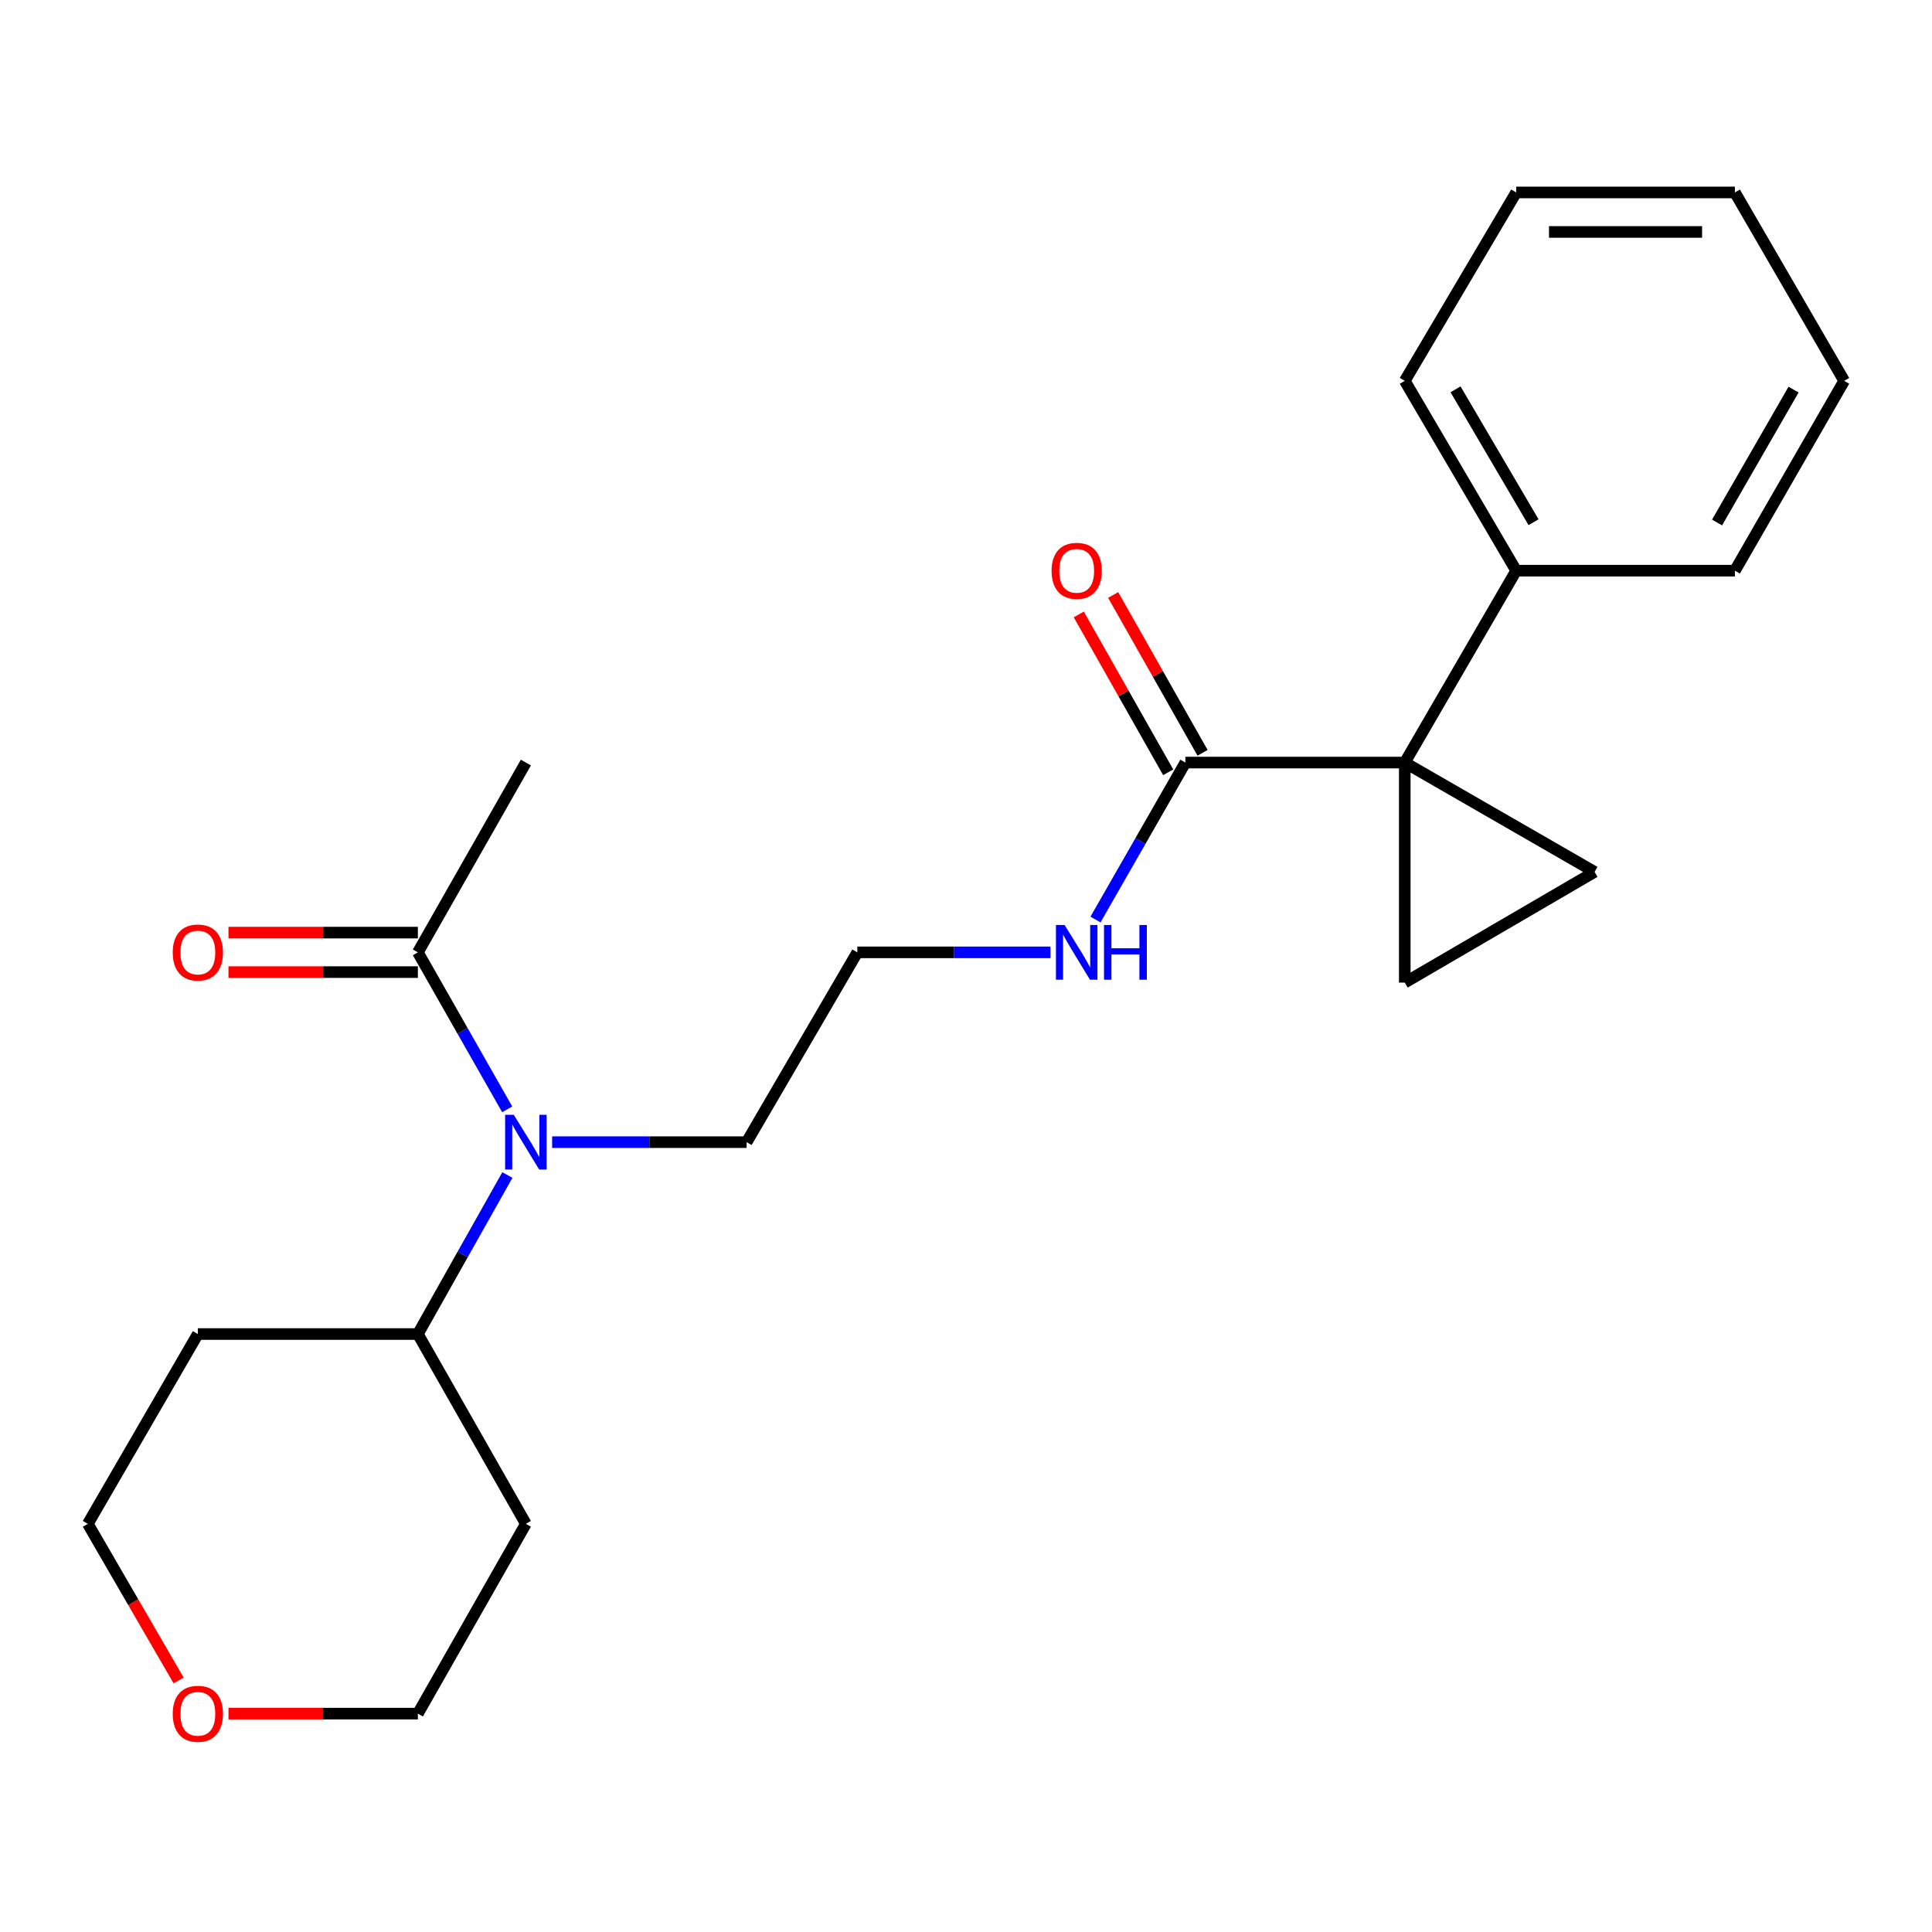<?xml version='1.0' encoding='iso-8859-1'?>
<svg version='1.1' baseProfile='full'
              xmlns='http://www.w3.org/2000/svg'
                      xmlns:rdkit='http://www.rdkit.org/xml'
                      xmlns:xlink='http://www.w3.org/1999/xlink'
                  xml:space='preserve'
width='1000px' height='1000px' viewBox='0 0 1000 1000'>
<!-- END OF HEADER -->
<rect style='opacity:1.0;fill:#FFFFFF;stroke:none' width='1000' height='1000' x='0' y='0'> </rect>
<path class='bond-0' d='M 727.108,394.7 L 727.108,508.589' style='fill:none;fill-rule:evenodd;stroke:#000000;stroke-width:6px;stroke-linecap:butt;stroke-linejoin:miter;stroke-opacity:1' />
<path class='bond-1' d='M 727.108,394.7 L 825.347,451.292' style='fill:none;fill-rule:evenodd;stroke:#000000;stroke-width:6px;stroke-linecap:butt;stroke-linejoin:miter;stroke-opacity:1' />
<path class='bond-2' d='M 727.108,394.7 L 613.548,394.7' style='fill:none;fill-rule:evenodd;stroke:#000000;stroke-width:6px;stroke-linecap:butt;stroke-linejoin:miter;stroke-opacity:1' />
<path class='bond-5' d='M 727.108,394.7 L 784.779,295.382' style='fill:none;fill-rule:evenodd;stroke:#000000;stroke-width:6px;stroke-linecap:butt;stroke-linejoin:miter;stroke-opacity:1' />
<path class='bond-23' d='M 727.108,508.589 L 825.347,451.292' style='fill:none;fill-rule:evenodd;stroke:#000000;stroke-width:6px;stroke-linecap:butt;stroke-linejoin:miter;stroke-opacity:1' />
<path class='bond-7' d='M 622.442,389.663 L 599.304,348.81' style='fill:none;fill-rule:evenodd;stroke:#000000;stroke-width:6px;stroke-linecap:butt;stroke-linejoin:miter;stroke-opacity:1' />
<path class='bond-7' d='M 599.304,348.81 L 576.167,307.958' style='fill:none;fill-rule:evenodd;stroke:#FF0000;stroke-width:6px;stroke-linecap:butt;stroke-linejoin:miter;stroke-opacity:1' />
<path class='bond-7' d='M 604.654,399.737 L 581.517,358.885' style='fill:none;fill-rule:evenodd;stroke:#000000;stroke-width:6px;stroke-linecap:butt;stroke-linejoin:miter;stroke-opacity:1' />
<path class='bond-7' d='M 581.517,358.885 L 558.379,318.033' style='fill:none;fill-rule:evenodd;stroke:#FF0000;stroke-width:6px;stroke-linecap:butt;stroke-linejoin:miter;stroke-opacity:1' />
<path class='bond-9' d='M 613.548,394.7 L 590.287,435.324' style='fill:none;fill-rule:evenodd;stroke:#000000;stroke-width:6px;stroke-linecap:butt;stroke-linejoin:miter;stroke-opacity:1' />
<path class='bond-9' d='M 590.287,435.324 L 567.025,475.949' style='fill:none;fill-rule:evenodd;stroke:#0000FF;stroke-width:6px;stroke-linecap:butt;stroke-linejoin:miter;stroke-opacity:1' />
<path class='bond-3' d='M 285.784,591.178 L 336.118,591.178' style='fill:none;fill-rule:evenodd;stroke:#0000FF;stroke-width:6px;stroke-linecap:butt;stroke-linejoin:miter;stroke-opacity:1' />
<path class='bond-3' d='M 336.118,591.178 L 386.452,591.178' style='fill:none;fill-rule:evenodd;stroke:#000000;stroke-width:6px;stroke-linecap:butt;stroke-linejoin:miter;stroke-opacity:1' />
<path class='bond-4' d='M 262.523,574.192 L 239.405,533.565' style='fill:none;fill-rule:evenodd;stroke:#0000FF;stroke-width:6px;stroke-linecap:butt;stroke-linejoin:miter;stroke-opacity:1' />
<path class='bond-4' d='M 239.405,533.565 L 216.288,492.939' style='fill:none;fill-rule:evenodd;stroke:#000000;stroke-width:6px;stroke-linecap:butt;stroke-linejoin:miter;stroke-opacity:1' />
<path class='bond-6' d='M 262.614,608.187 L 239.451,649.341' style='fill:none;fill-rule:evenodd;stroke:#0000FF;stroke-width:6px;stroke-linecap:butt;stroke-linejoin:miter;stroke-opacity:1' />
<path class='bond-6' d='M 239.451,649.341 L 216.288,690.496' style='fill:none;fill-rule:evenodd;stroke:#000000;stroke-width:6px;stroke-linecap:butt;stroke-linejoin:miter;stroke-opacity:1' />
<path class='bond-8' d='M 216.288,482.717 L 167.273,482.717' style='fill:none;fill-rule:evenodd;stroke:#000000;stroke-width:6px;stroke-linecap:butt;stroke-linejoin:miter;stroke-opacity:1' />
<path class='bond-8' d='M 167.273,482.717 L 118.257,482.717' style='fill:none;fill-rule:evenodd;stroke:#FF0000;stroke-width:6px;stroke-linecap:butt;stroke-linejoin:miter;stroke-opacity:1' />
<path class='bond-8' d='M 216.288,503.16 L 167.273,503.16' style='fill:none;fill-rule:evenodd;stroke:#000000;stroke-width:6px;stroke-linecap:butt;stroke-linejoin:miter;stroke-opacity:1' />
<path class='bond-8' d='M 167.273,503.16 L 118.257,503.16' style='fill:none;fill-rule:evenodd;stroke:#FF0000;stroke-width:6px;stroke-linecap:butt;stroke-linejoin:miter;stroke-opacity:1' />
<path class='bond-15' d='M 216.288,492.939 L 272.188,394.7' style='fill:none;fill-rule:evenodd;stroke:#000000;stroke-width:6px;stroke-linecap:butt;stroke-linejoin:miter;stroke-opacity:1' />
<path class='bond-18' d='M 784.779,295.382 L 727.108,197.12' style='fill:none;fill-rule:evenodd;stroke:#000000;stroke-width:6px;stroke-linecap:butt;stroke-linejoin:miter;stroke-opacity:1' />
<path class='bond-18' d='M 793.759,270.295 L 753.389,201.512' style='fill:none;fill-rule:evenodd;stroke:#000000;stroke-width:6px;stroke-linecap:butt;stroke-linejoin:miter;stroke-opacity:1' />
<path class='bond-19' d='M 784.779,295.382 L 897.976,295.382' style='fill:none;fill-rule:evenodd;stroke:#000000;stroke-width:6px;stroke-linecap:butt;stroke-linejoin:miter;stroke-opacity:1' />
<path class='bond-11' d='M 216.288,690.496 L 272.188,788.735' style='fill:none;fill-rule:evenodd;stroke:#000000;stroke-width:6px;stroke-linecap:butt;stroke-linejoin:miter;stroke-opacity:1' />
<path class='bond-12' d='M 216.288,690.496 L 102.41,690.496' style='fill:none;fill-rule:evenodd;stroke:#000000;stroke-width:6px;stroke-linecap:butt;stroke-linejoin:miter;stroke-opacity:1' />
<path class='bond-13' d='M 543.718,492.939 L 493.733,492.939' style='fill:none;fill-rule:evenodd;stroke:#0000FF;stroke-width:6px;stroke-linecap:butt;stroke-linejoin:miter;stroke-opacity:1' />
<path class='bond-13' d='M 493.733,492.939 L 443.748,492.939' style='fill:none;fill-rule:evenodd;stroke:#000000;stroke-width:6px;stroke-linecap:butt;stroke-linejoin:miter;stroke-opacity:1' />
<path class='bond-10' d='M 92.462,869.815 L 68.958,829.275' style='fill:none;fill-rule:evenodd;stroke:#FF0000;stroke-width:6px;stroke-linecap:butt;stroke-linejoin:miter;stroke-opacity:1' />
<path class='bond-10' d='M 68.958,829.275 L 45.455,788.735' style='fill:none;fill-rule:evenodd;stroke:#000000;stroke-width:6px;stroke-linecap:butt;stroke-linejoin:miter;stroke-opacity:1' />
<path class='bond-25' d='M 118.257,886.974 L 167.273,886.974' style='fill:none;fill-rule:evenodd;stroke:#FF0000;stroke-width:6px;stroke-linecap:butt;stroke-linejoin:miter;stroke-opacity:1' />
<path class='bond-25' d='M 167.273,886.974 L 216.288,886.974' style='fill:none;fill-rule:evenodd;stroke:#000000;stroke-width:6px;stroke-linecap:butt;stroke-linejoin:miter;stroke-opacity:1' />
<path class='bond-17' d='M 272.188,788.735 L 216.288,886.974' style='fill:none;fill-rule:evenodd;stroke:#000000;stroke-width:6px;stroke-linecap:butt;stroke-linejoin:miter;stroke-opacity:1' />
<path class='bond-16' d='M 102.41,690.496 L 45.455,788.735' style='fill:none;fill-rule:evenodd;stroke:#000000;stroke-width:6px;stroke-linecap:butt;stroke-linejoin:miter;stroke-opacity:1' />
<path class='bond-14' d='M 443.748,492.939 L 386.452,591.178' style='fill:none;fill-rule:evenodd;stroke:#000000;stroke-width:6px;stroke-linecap:butt;stroke-linejoin:miter;stroke-opacity:1' />
<path class='bond-20' d='M 727.108,197.12 L 784.779,99.608' style='fill:none;fill-rule:evenodd;stroke:#000000;stroke-width:6px;stroke-linecap:butt;stroke-linejoin:miter;stroke-opacity:1' />
<path class='bond-21' d='M 897.976,295.382 L 954.545,197.12' style='fill:none;fill-rule:evenodd;stroke:#000000;stroke-width:6px;stroke-linecap:butt;stroke-linejoin:miter;stroke-opacity:1' />
<path class='bond-21' d='M 888.745,270.443 L 928.343,201.66' style='fill:none;fill-rule:evenodd;stroke:#000000;stroke-width:6px;stroke-linecap:butt;stroke-linejoin:miter;stroke-opacity:1' />
<path class='bond-24' d='M 784.779,99.608 L 897.976,99.608' style='fill:none;fill-rule:evenodd;stroke:#000000;stroke-width:6px;stroke-linecap:butt;stroke-linejoin:miter;stroke-opacity:1' />
<path class='bond-24' d='M 801.759,120.051 L 880.996,120.051' style='fill:none;fill-rule:evenodd;stroke:#000000;stroke-width:6px;stroke-linecap:butt;stroke-linejoin:miter;stroke-opacity:1' />
<path class='bond-22' d='M 954.545,197.12 L 897.976,99.608' style='fill:none;fill-rule:evenodd;stroke:#000000;stroke-width:6px;stroke-linecap:butt;stroke-linejoin:miter;stroke-opacity:1' />
<path  class='atom-4' d='M 265.928 577.018
L 275.208 592.018
Q 276.128 593.498, 277.608 596.178
Q 279.088 598.858, 279.168 599.018
L 279.168 577.018
L 282.928 577.018
L 282.928 605.338
L 279.048 605.338
L 269.088 588.938
Q 267.928 587.018, 266.688 584.818
Q 265.488 582.618, 265.128 581.938
L 265.128 605.338
L 261.448 605.338
L 261.448 577.018
L 265.928 577.018
' fill='#0000FF'/>
<path  class='atom-8' d='M 544.297 295.462
Q 544.297 288.662, 547.657 284.862
Q 551.017 281.062, 557.297 281.062
Q 563.577 281.062, 566.937 284.862
Q 570.297 288.662, 570.297 295.462
Q 570.297 302.342, 566.897 306.262
Q 563.497 310.142, 557.297 310.142
Q 551.057 310.142, 547.657 306.262
Q 544.297 302.382, 544.297 295.462
M 557.297 306.942
Q 561.617 306.942, 563.937 304.062
Q 566.297 301.142, 566.297 295.462
Q 566.297 289.902, 563.937 287.102
Q 561.617 284.262, 557.297 284.262
Q 552.977 284.262, 550.617 287.062
Q 548.297 289.862, 548.297 295.462
Q 548.297 301.182, 550.617 304.062
Q 552.977 306.942, 557.297 306.942
' fill='#FF0000'/>
<path  class='atom-9' d='M 89.41 493.019
Q 89.41 486.219, 92.77 482.419
Q 96.13 478.619, 102.41 478.619
Q 108.69 478.619, 112.05 482.419
Q 115.41 486.219, 115.41 493.019
Q 115.41 499.899, 112.01 503.819
Q 108.61 507.699, 102.41 507.699
Q 96.17 507.699, 92.77 503.819
Q 89.41 499.939, 89.41 493.019
M 102.41 504.499
Q 106.73 504.499, 109.05 501.619
Q 111.41 498.699, 111.41 493.019
Q 111.41 487.459, 109.05 484.659
Q 106.73 481.819, 102.41 481.819
Q 98.09 481.819, 95.73 484.619
Q 93.41 487.419, 93.41 493.019
Q 93.41 498.739, 95.73 501.619
Q 98.09 504.499, 102.41 504.499
' fill='#FF0000'/>
<path  class='atom-10' d='M 551.037 478.779
L 560.317 493.779
Q 561.237 495.259, 562.717 497.939
Q 564.197 500.619, 564.277 500.779
L 564.277 478.779
L 568.037 478.779
L 568.037 507.099
L 564.157 507.099
L 554.197 490.699
Q 553.037 488.779, 551.797 486.579
Q 550.597 484.379, 550.237 483.699
L 550.237 507.099
L 546.557 507.099
L 546.557 478.779
L 551.037 478.779
' fill='#0000FF'/>
<path  class='atom-10' d='M 571.437 478.779
L 575.277 478.779
L 575.277 490.819
L 589.757 490.819
L 589.757 478.779
L 593.597 478.779
L 593.597 507.099
L 589.757 507.099
L 589.757 494.019
L 575.277 494.019
L 575.277 507.099
L 571.437 507.099
L 571.437 478.779
' fill='#0000FF'/>
<path  class='atom-11' d='M 89.41 887.054
Q 89.41 880.254, 92.77 876.454
Q 96.13 872.654, 102.41 872.654
Q 108.69 872.654, 112.05 876.454
Q 115.41 880.254, 115.41 887.054
Q 115.41 893.934, 112.01 897.854
Q 108.61 901.734, 102.41 901.734
Q 96.17 901.734, 92.77 897.854
Q 89.41 893.974, 89.41 887.054
M 102.41 898.534
Q 106.73 898.534, 109.05 895.654
Q 111.41 892.734, 111.41 887.054
Q 111.41 881.494, 109.05 878.694
Q 106.73 875.854, 102.41 875.854
Q 98.09 875.854, 95.73 878.654
Q 93.41 881.454, 93.41 887.054
Q 93.41 892.774, 95.73 895.654
Q 98.09 898.534, 102.41 898.534
' fill='#FF0000'/>
</svg>
